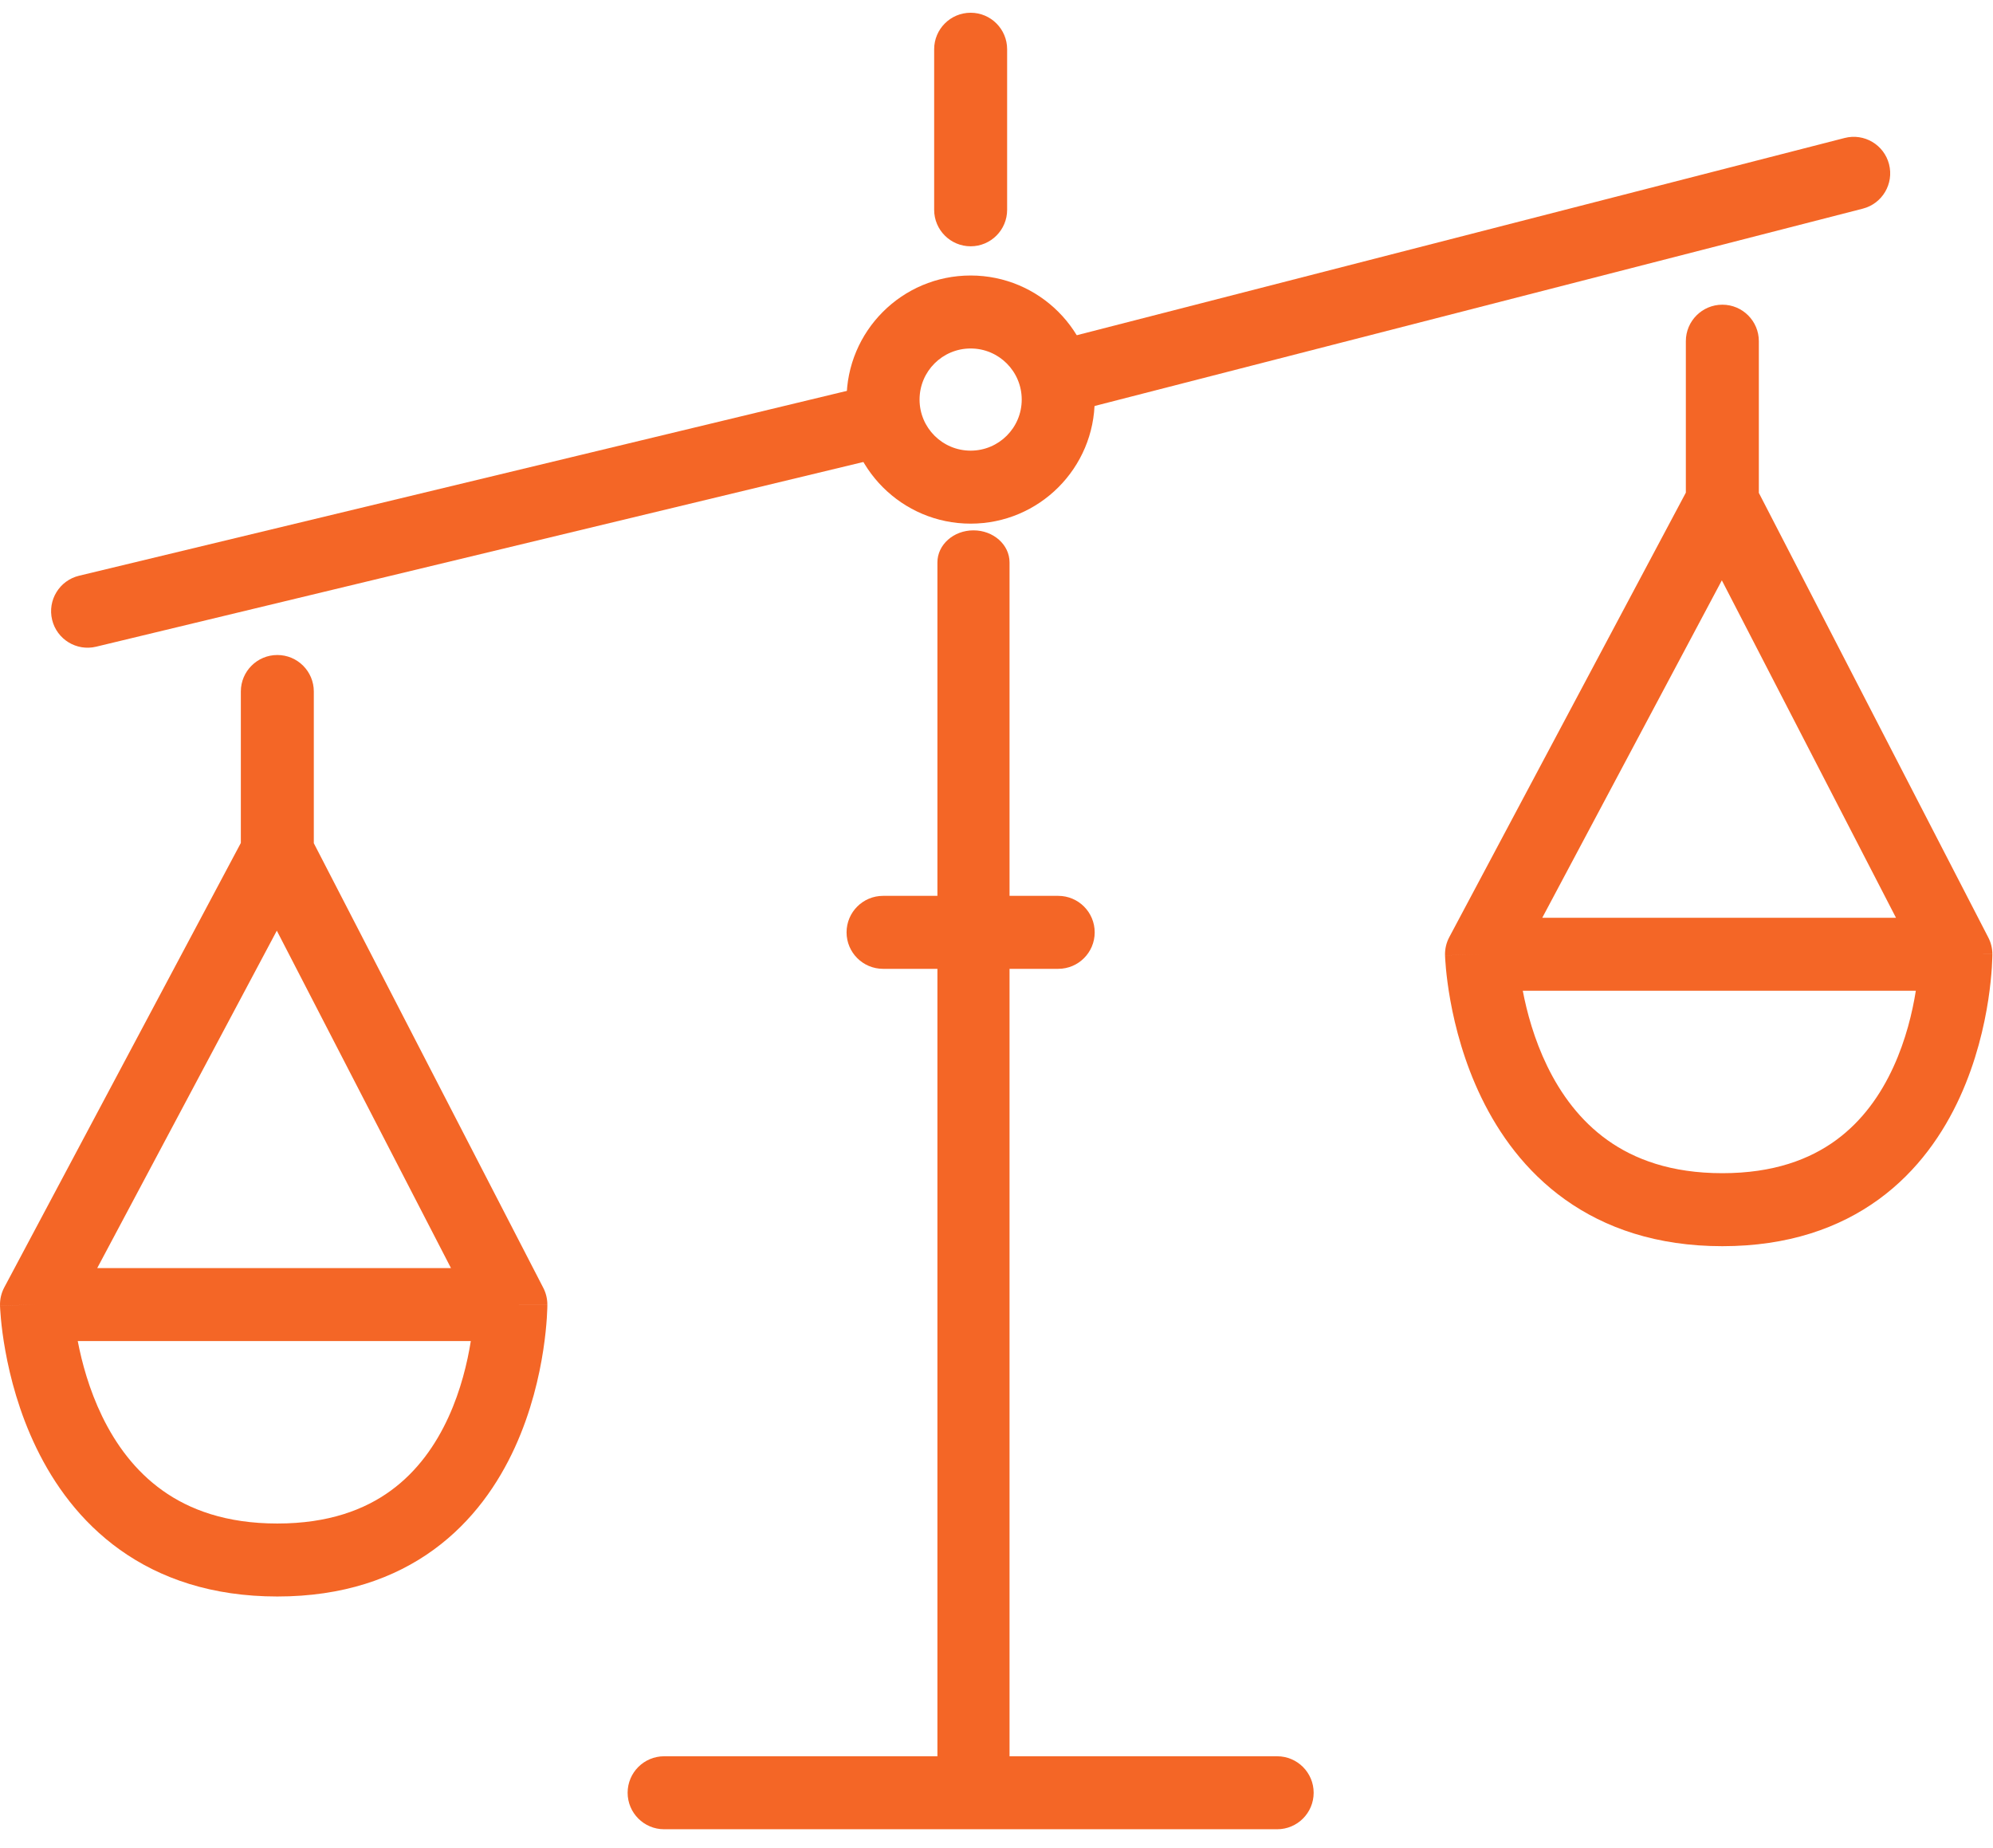 <svg width="96" height="89" viewBox="0 0 96 89" fill="none" xmlns="http://www.w3.org/2000/svg">
<path fill-rule="evenodd" clip-rule="evenodd" d="M43.894 19.889C44.121 20.832 43.54 21.782 42.596 22.009L4.63 31.149C3.687 31.376 2.737 30.795 2.51 29.851C2.283 28.908 2.864 27.958 3.808 27.731L41.773 18.591C42.717 18.364 43.666 18.945 43.894 19.889Z" fill="#F46626"/>
<path fill-rule="evenodd" clip-rule="evenodd" d="M90.993 7.911C91.234 8.851 90.668 9.809 89.728 10.05L51.41 19.893C50.47 20.135 49.512 19.569 49.27 18.628C49.029 17.688 49.595 16.73 50.536 16.488L88.853 6.646C89.793 6.404 90.751 6.97 90.993 7.911Z" fill="#F46626"/>
<path fill-rule="evenodd" clip-rule="evenodd" d="M46.754 16.785C45.395 16.785 44.294 17.887 44.294 19.246C44.294 20.605 45.395 21.706 46.754 21.706C48.114 21.706 49.215 20.605 49.215 19.246C49.215 17.887 48.114 16.785 46.754 16.785ZM40.778 19.246C40.778 15.945 43.454 13.27 46.754 13.27C50.055 13.27 52.73 15.945 52.73 19.246C52.73 22.546 50.055 25.222 46.754 25.222C43.454 25.222 40.778 22.546 40.778 19.246Z" fill="#F46626"/>
<path fill-rule="evenodd" clip-rule="evenodd" d="M46.891 25.545C47.85 25.545 48.628 26.236 48.628 27.088L48.628 84.787C48.628 85.639 47.85 86.33 46.891 86.33C45.932 86.33 45.154 85.639 45.154 84.787L45.154 27.088C45.154 26.236 45.932 25.545 46.891 25.545Z" fill="#F46626"/>
<path fill-rule="evenodd" clip-rule="evenodd" d="M46.755 0.614C47.725 0.614 48.512 1.401 48.512 2.372V10.106C48.512 11.076 47.725 11.863 46.755 11.863C45.784 11.863 44.997 11.076 44.997 10.106V2.372C44.997 1.401 45.784 0.614 46.755 0.614Z" fill="#F46626"/>
<path fill-rule="evenodd" clip-rule="evenodd" d="M30.232 86.35C30.232 85.38 31.019 84.593 31.99 84.593H61.519C62.49 84.593 63.277 85.38 63.277 86.35C63.277 87.321 62.49 88.108 61.519 88.108H31.99C31.019 88.108 30.232 87.321 30.232 86.35Z" fill="#F46626"/>
<path fill-rule="evenodd" clip-rule="evenodd" d="M40.778 44.908C40.778 43.937 41.565 43.15 42.536 43.15H50.973C51.944 43.15 52.73 43.937 52.73 44.908C52.73 45.878 51.944 46.665 50.973 46.665H42.536C41.565 46.665 40.778 45.878 40.778 44.908Z" fill="#F46626"/>
<path fill-rule="evenodd" clip-rule="evenodd" d="M13.358 31.549C14.329 31.549 15.116 32.336 15.116 33.307V40.614L26.169 62.03C26.298 62.279 26.365 62.556 26.365 62.836H24.608C26.365 62.836 26.365 62.837 26.365 62.838L26.365 62.84L26.365 62.844L26.365 62.858L26.365 62.897C26.364 62.929 26.363 62.973 26.362 63.028C26.358 63.137 26.352 63.289 26.34 63.479C26.315 63.858 26.266 64.39 26.169 65.023C25.978 66.281 25.591 67.988 24.8 69.719C24.008 71.452 22.785 73.261 20.897 74.638C18.991 76.028 16.512 76.897 13.358 76.897C10.204 76.897 7.711 76.028 5.778 74.647C3.865 73.281 2.597 71.483 1.759 69.756C0.921 68.031 0.486 66.329 0.259 65.071C0.144 64.439 0.08 63.908 0.045 63.529C0.027 63.339 0.016 63.187 0.01 63.078C0.007 63.023 0.004 62.98 0.003 62.947L0.001 62.908L0.001 62.895L0.001 62.89L0.001 62.888C0.001 62.887 0.001 62.886 1.758 62.836L0.001 62.886C-0.008 62.581 0.063 62.279 0.206 62.01L11.601 40.602V33.307C11.601 32.336 12.388 31.549 13.358 31.549ZM13.334 44.827L4.684 61.078H21.722L13.334 44.827ZM3.745 64.594C3.942 65.623 4.295 66.931 4.921 68.22C5.576 69.569 6.505 70.847 7.822 71.787C9.119 72.714 10.888 73.382 13.358 73.382C15.829 73.382 17.569 72.714 18.826 71.797C20.103 70.866 20.989 69.6 21.603 68.257C22.199 66.954 22.514 65.629 22.678 64.594H3.745Z" fill="#F46626"/>
<path fill-rule="evenodd" clip-rule="evenodd" d="M82.963 14.676C83.934 14.676 84.721 15.463 84.721 16.433V23.74L95.774 45.156C95.903 45.406 95.97 45.682 95.97 45.962H94.212C95.97 45.962 95.97 45.963 95.97 45.964L95.97 45.966L95.97 45.971L95.97 45.984L95.969 46.024C95.969 46.056 95.968 46.1 95.966 46.154C95.963 46.263 95.956 46.416 95.944 46.606C95.919 46.985 95.87 47.516 95.774 48.15C95.582 49.408 95.195 51.115 94.404 52.845C93.612 54.578 92.389 56.388 90.502 57.764C88.595 59.154 86.117 60.024 82.963 60.024C79.809 60.024 77.315 59.154 75.383 57.774C73.469 56.407 72.202 54.609 71.363 52.882C70.525 51.158 70.091 49.455 69.863 48.198C69.749 47.565 69.685 47.034 69.649 46.655C69.632 46.466 69.621 46.313 69.614 46.204C69.611 46.15 69.609 46.106 69.608 46.074L69.606 46.034L69.606 46.021L69.605 46.016L69.605 46.014C69.605 46.014 69.605 46.013 71.362 45.962L69.605 46.013C69.597 45.708 69.667 45.406 69.811 45.137L81.205 23.729V16.433C81.205 15.463 81.992 14.676 82.963 14.676ZM82.939 27.953L74.289 44.205H91.327L82.939 27.953ZM73.35 47.72C73.546 48.749 73.899 50.057 74.525 51.346C75.18 52.695 76.11 53.973 77.426 54.913C78.724 55.84 80.493 56.508 82.963 56.508C85.433 56.508 87.173 55.84 88.431 54.923C89.707 53.993 90.594 52.726 91.207 51.383C91.803 50.08 92.119 48.755 92.283 47.72H73.35Z" fill="#F46626"/>
</svg>
